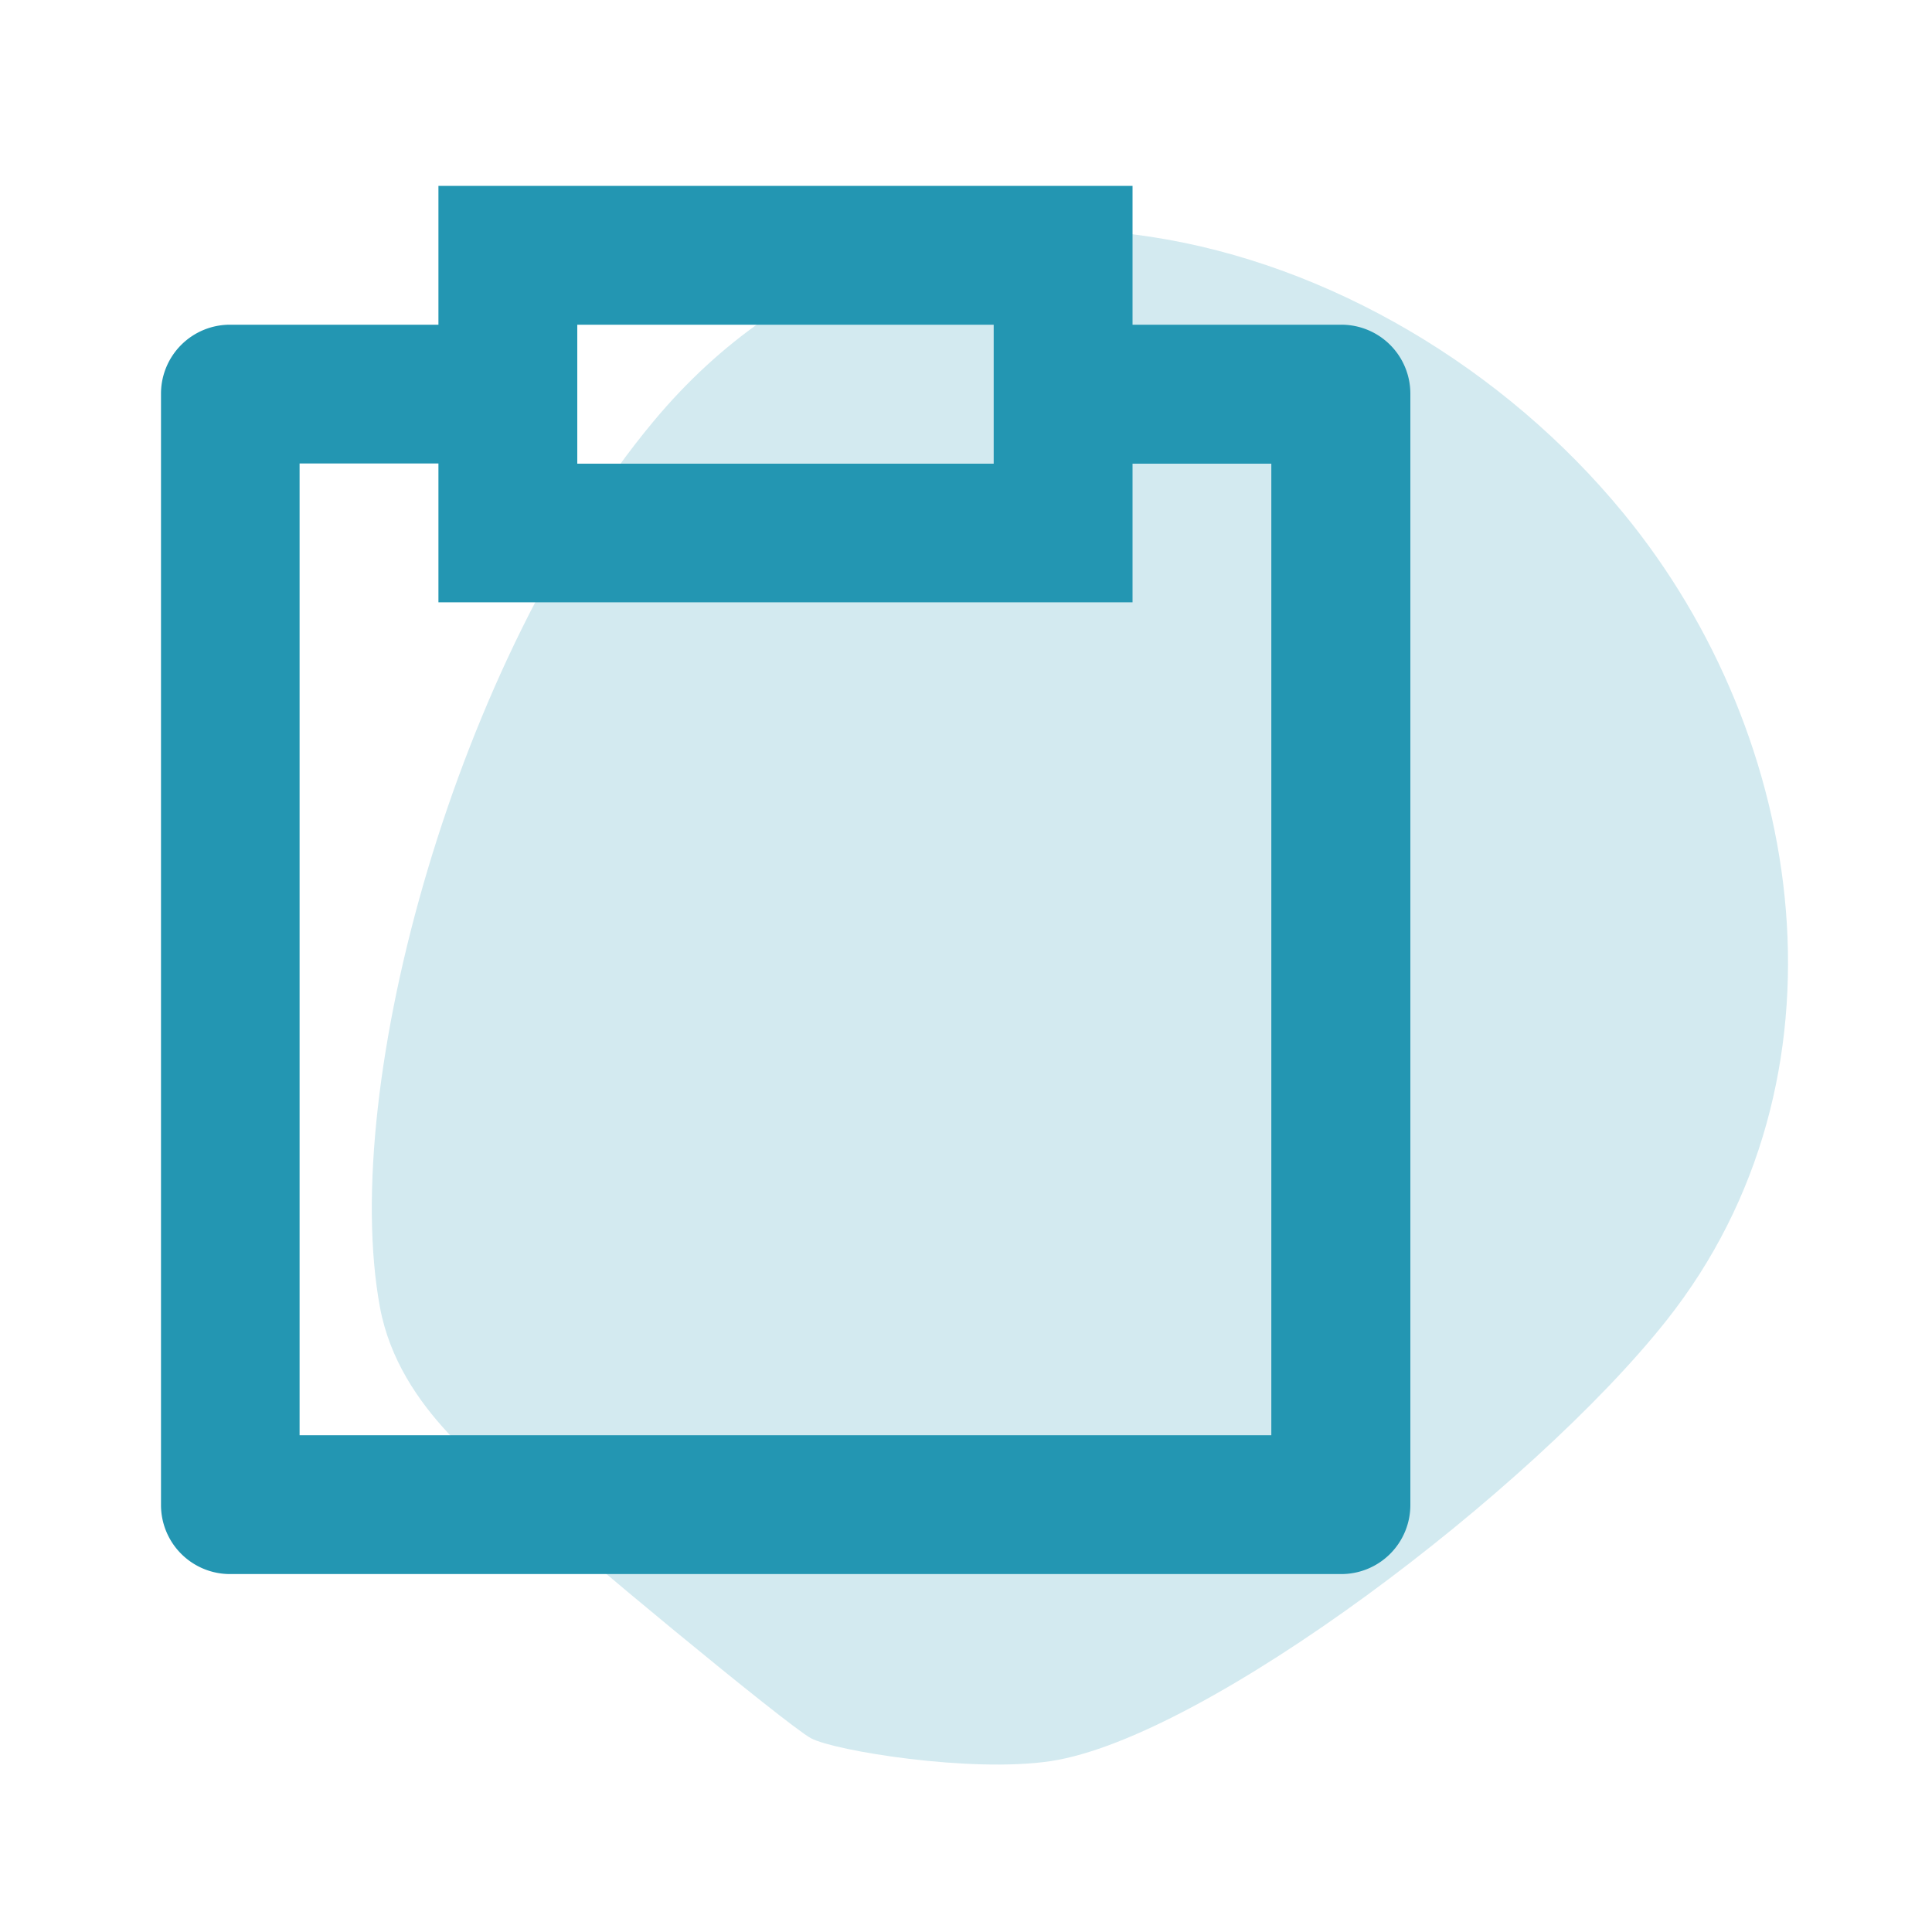 <svg id="Ebene_1" data-name="Ebene 1" xmlns="http://www.w3.org/2000/svg" viewBox="0 0 300 300"><defs><style>.cls-1{fill:#d3eaf0;}.cls-2{fill:#2396b2;}</style></defs><path class="cls-1" d="M163.12,273.47c-12.36,1.85-33.5-1.59-37.18-3.55S87.79,239.4,82.22,234.08,62,219.14,59,203C52.6,168.47,71.08,101.9,101.44,65.47,143.44,15,215.15,34.65,252.09,79.7c28.69,34.93,36.34,87.85,6.71,125.3C237.93,231.36,187.25,269.85,163.12,273.47Z"/><path class="cls-2" d="M68.08,50.42V28.86H175.86V50.42h32.4A10.71,10.71,0,0,1,219,61.12V233.71a10.72,10.72,0,0,1-10.71,10.71H35.67A10.72,10.72,0,0,1,25,233.71V61.12a10.71,10.71,0,0,1,10.7-10.7Zm0,21.55H46.52V222.86H197.41V72H175.86V93.53H68.08ZM89.64,50.42V72H154.3V50.42Z"/></svg>